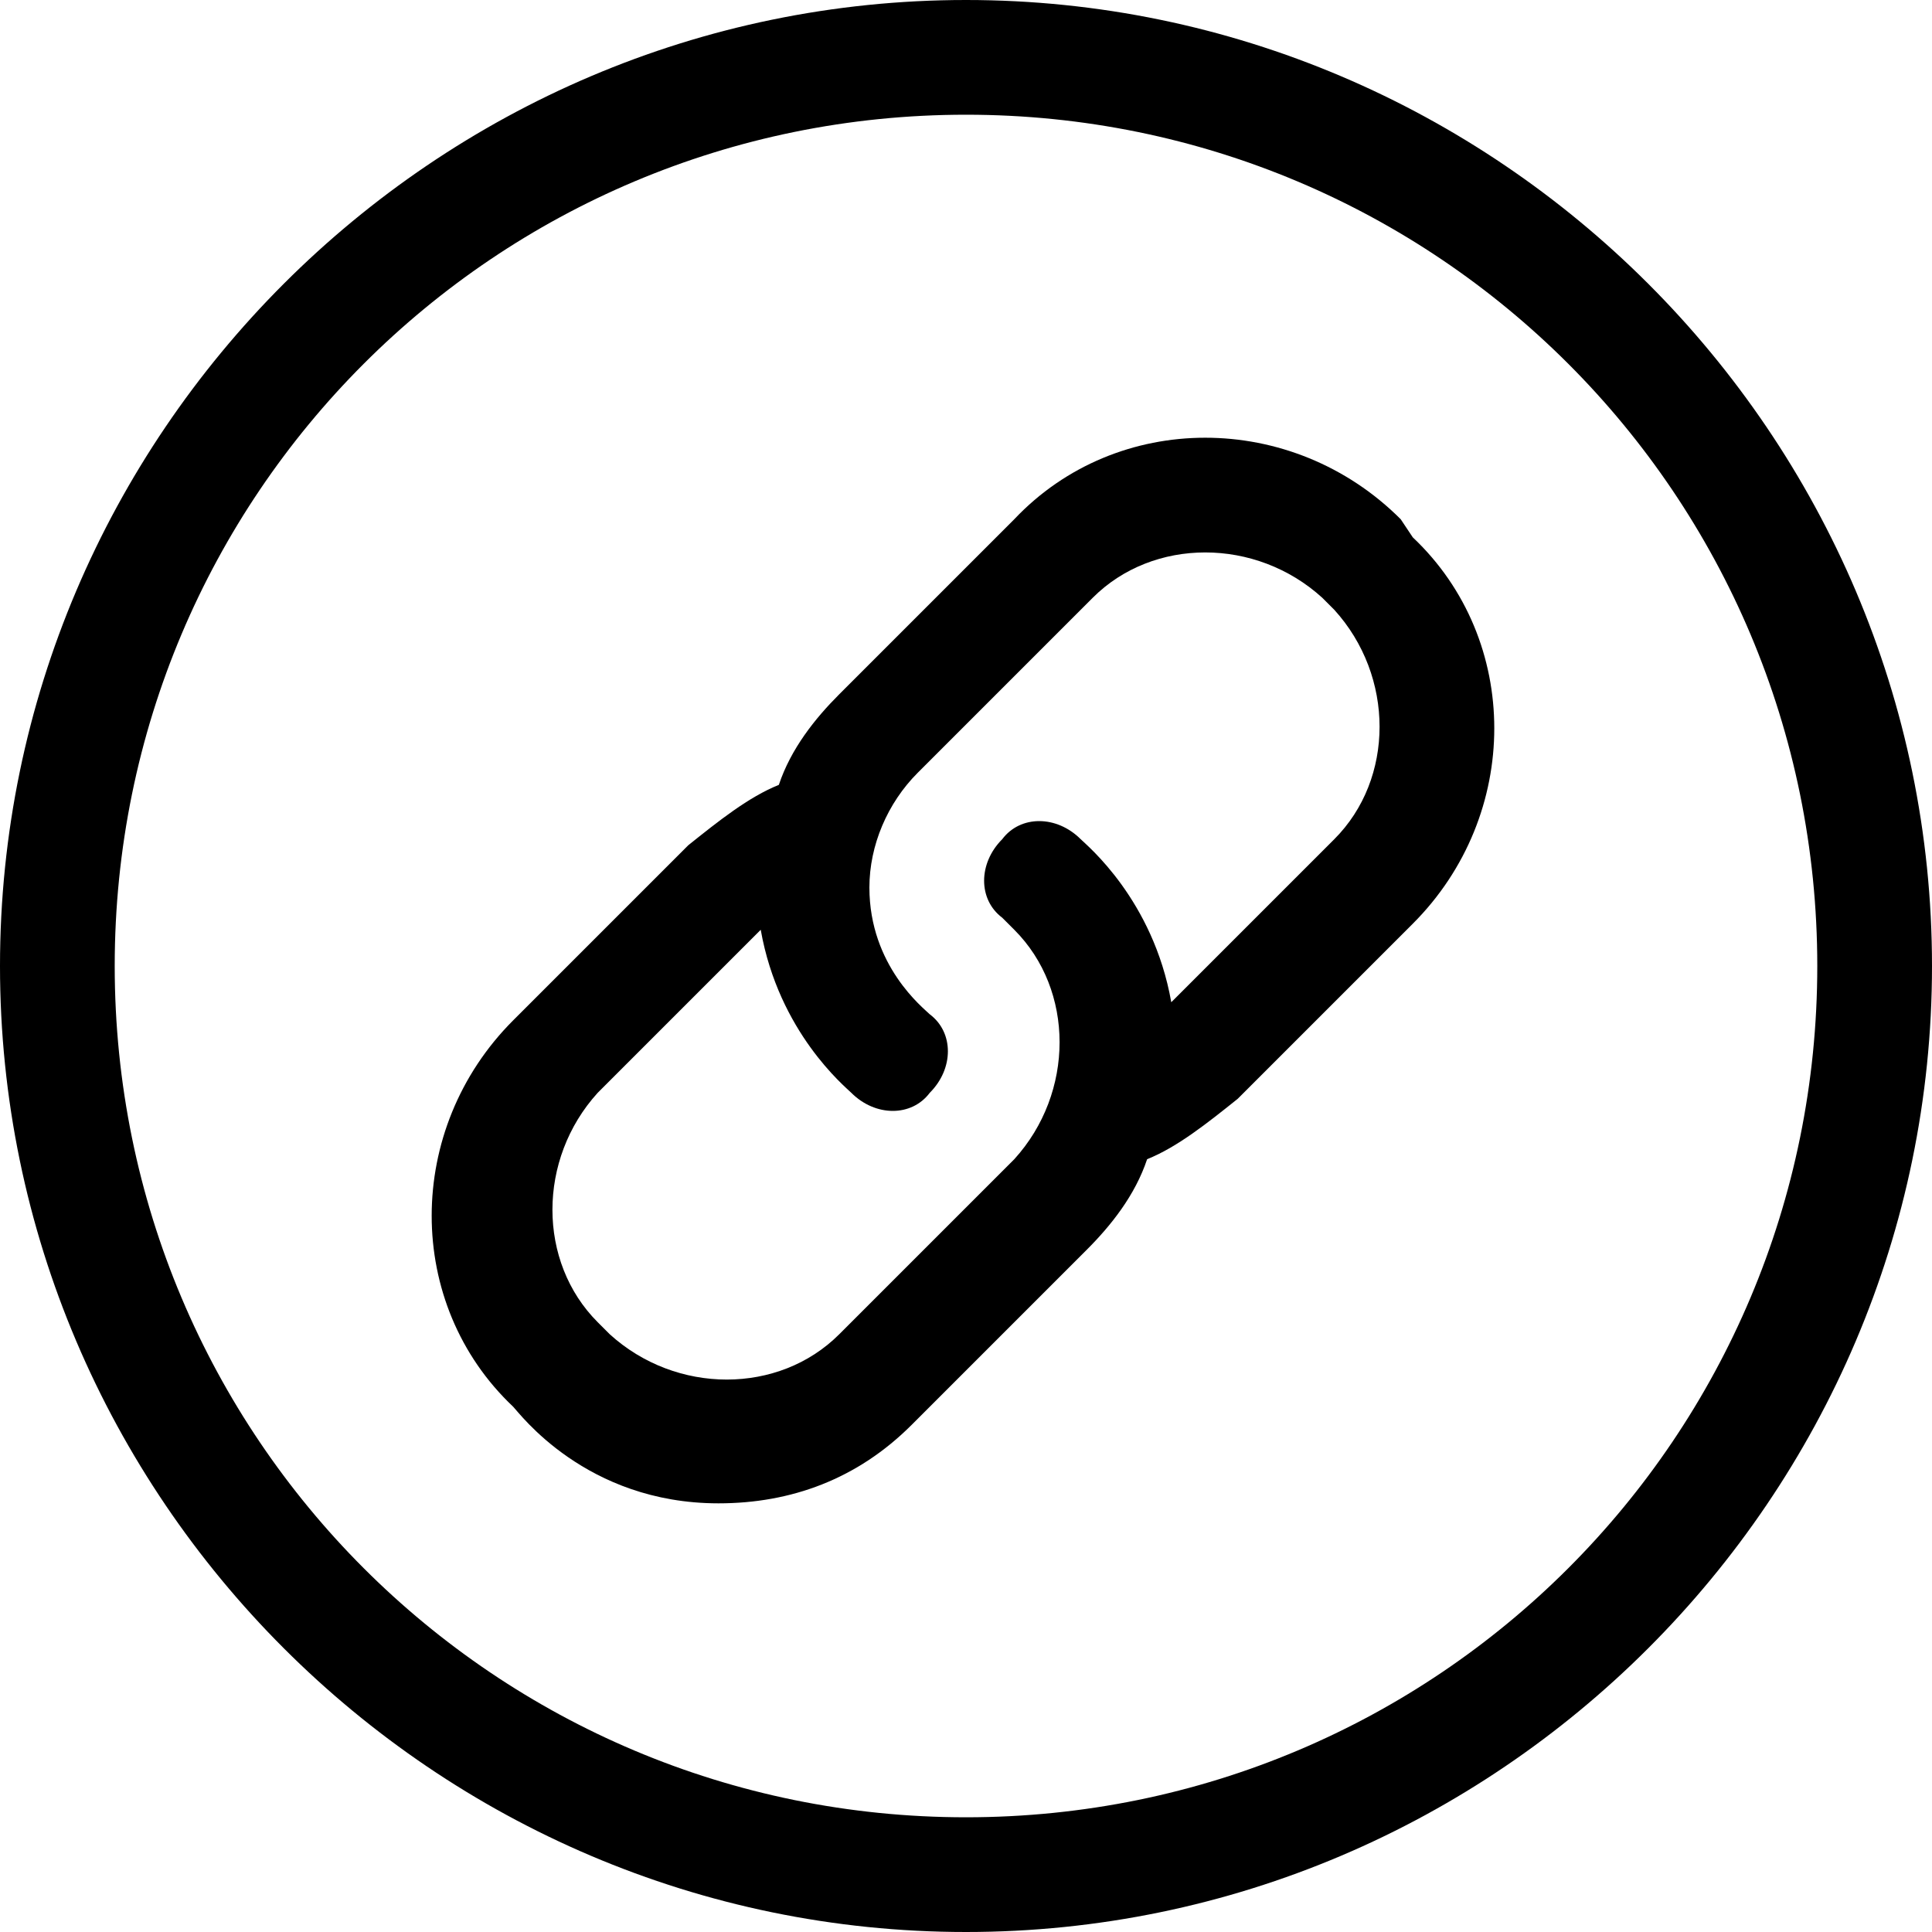 <svg xmlns="http://www.w3.org/2000/svg" xmlns:xlink="http://www.w3.org/1999/xlink" id="Calque_1" x="0px" y="0px" viewBox="0 0 32 32" style="enable-background:new 0 0 32 32;" xml:space="preserve"><g>	<path d="M16,0C7.2,0,0,7.2,0,16c0,8.8,7.2,16,16,16c8.8,0,16-7.2,16-16C32,7.2,24.8,0,16,0z M16,30.1C8.2,30.1,1.9,23.8,1.9,16  C1.9,8.2,8.2,1.9,16,1.9S30.1,8.2,30.1,16C30.1,23.8,23.8,30.1,16,30.1z"></path>	<path d="M23.2,8.6c-1.8-1.8-4.7-1.8-6.4,0l-2.9,2.9c-0.4,0.4-0.8,0.9-1,1.5c-0.5,0.2-1,0.6-1.5,1l-2.9,2.9c-1.8,1.8-1.8,4.7,0,6.4  c0.1,0.1,1.2,1.6,3.4,1.6c1.2,0,2.3-0.4,3.2-1.3l2.9-2.9c0.4-0.4,0.8-0.9,1-1.5c0.5-0.2,1-0.6,1.5-1l2.9-2.9c1.8-1.8,1.8-4.7,0-6.4  L23.2,8.6z M22.1,13.9l-2.7,2.7c-0.3-1.7-1.4-2.6-1.5-2.7c-0.4-0.4-1-0.4-1.3,0c-0.4,0.4-0.4,1,0,1.3l0.2,0.2c1,1,1,2.7,0,3.8  l-2.9,2.9c-1,1-2.7,1-3.8,0l-0.2-0.2c-1-1-1-2.7,0-3.8l2.7-2.7c0.3,1.7,1.4,2.6,1.5,2.7c0.4,0.4,1,0.4,1.3,0c0.4-0.4,0.4-1,0-1.3  c-0.1-0.1-1-0.8-1-2.1c0-0.7,0.3-1.4,0.8-1.9l2.9-2.9c1-1,2.7-1,3.8,0l0.2,0.2C23.1,11.2,23.1,12.9,22.1,13.9z"></path></g></svg>